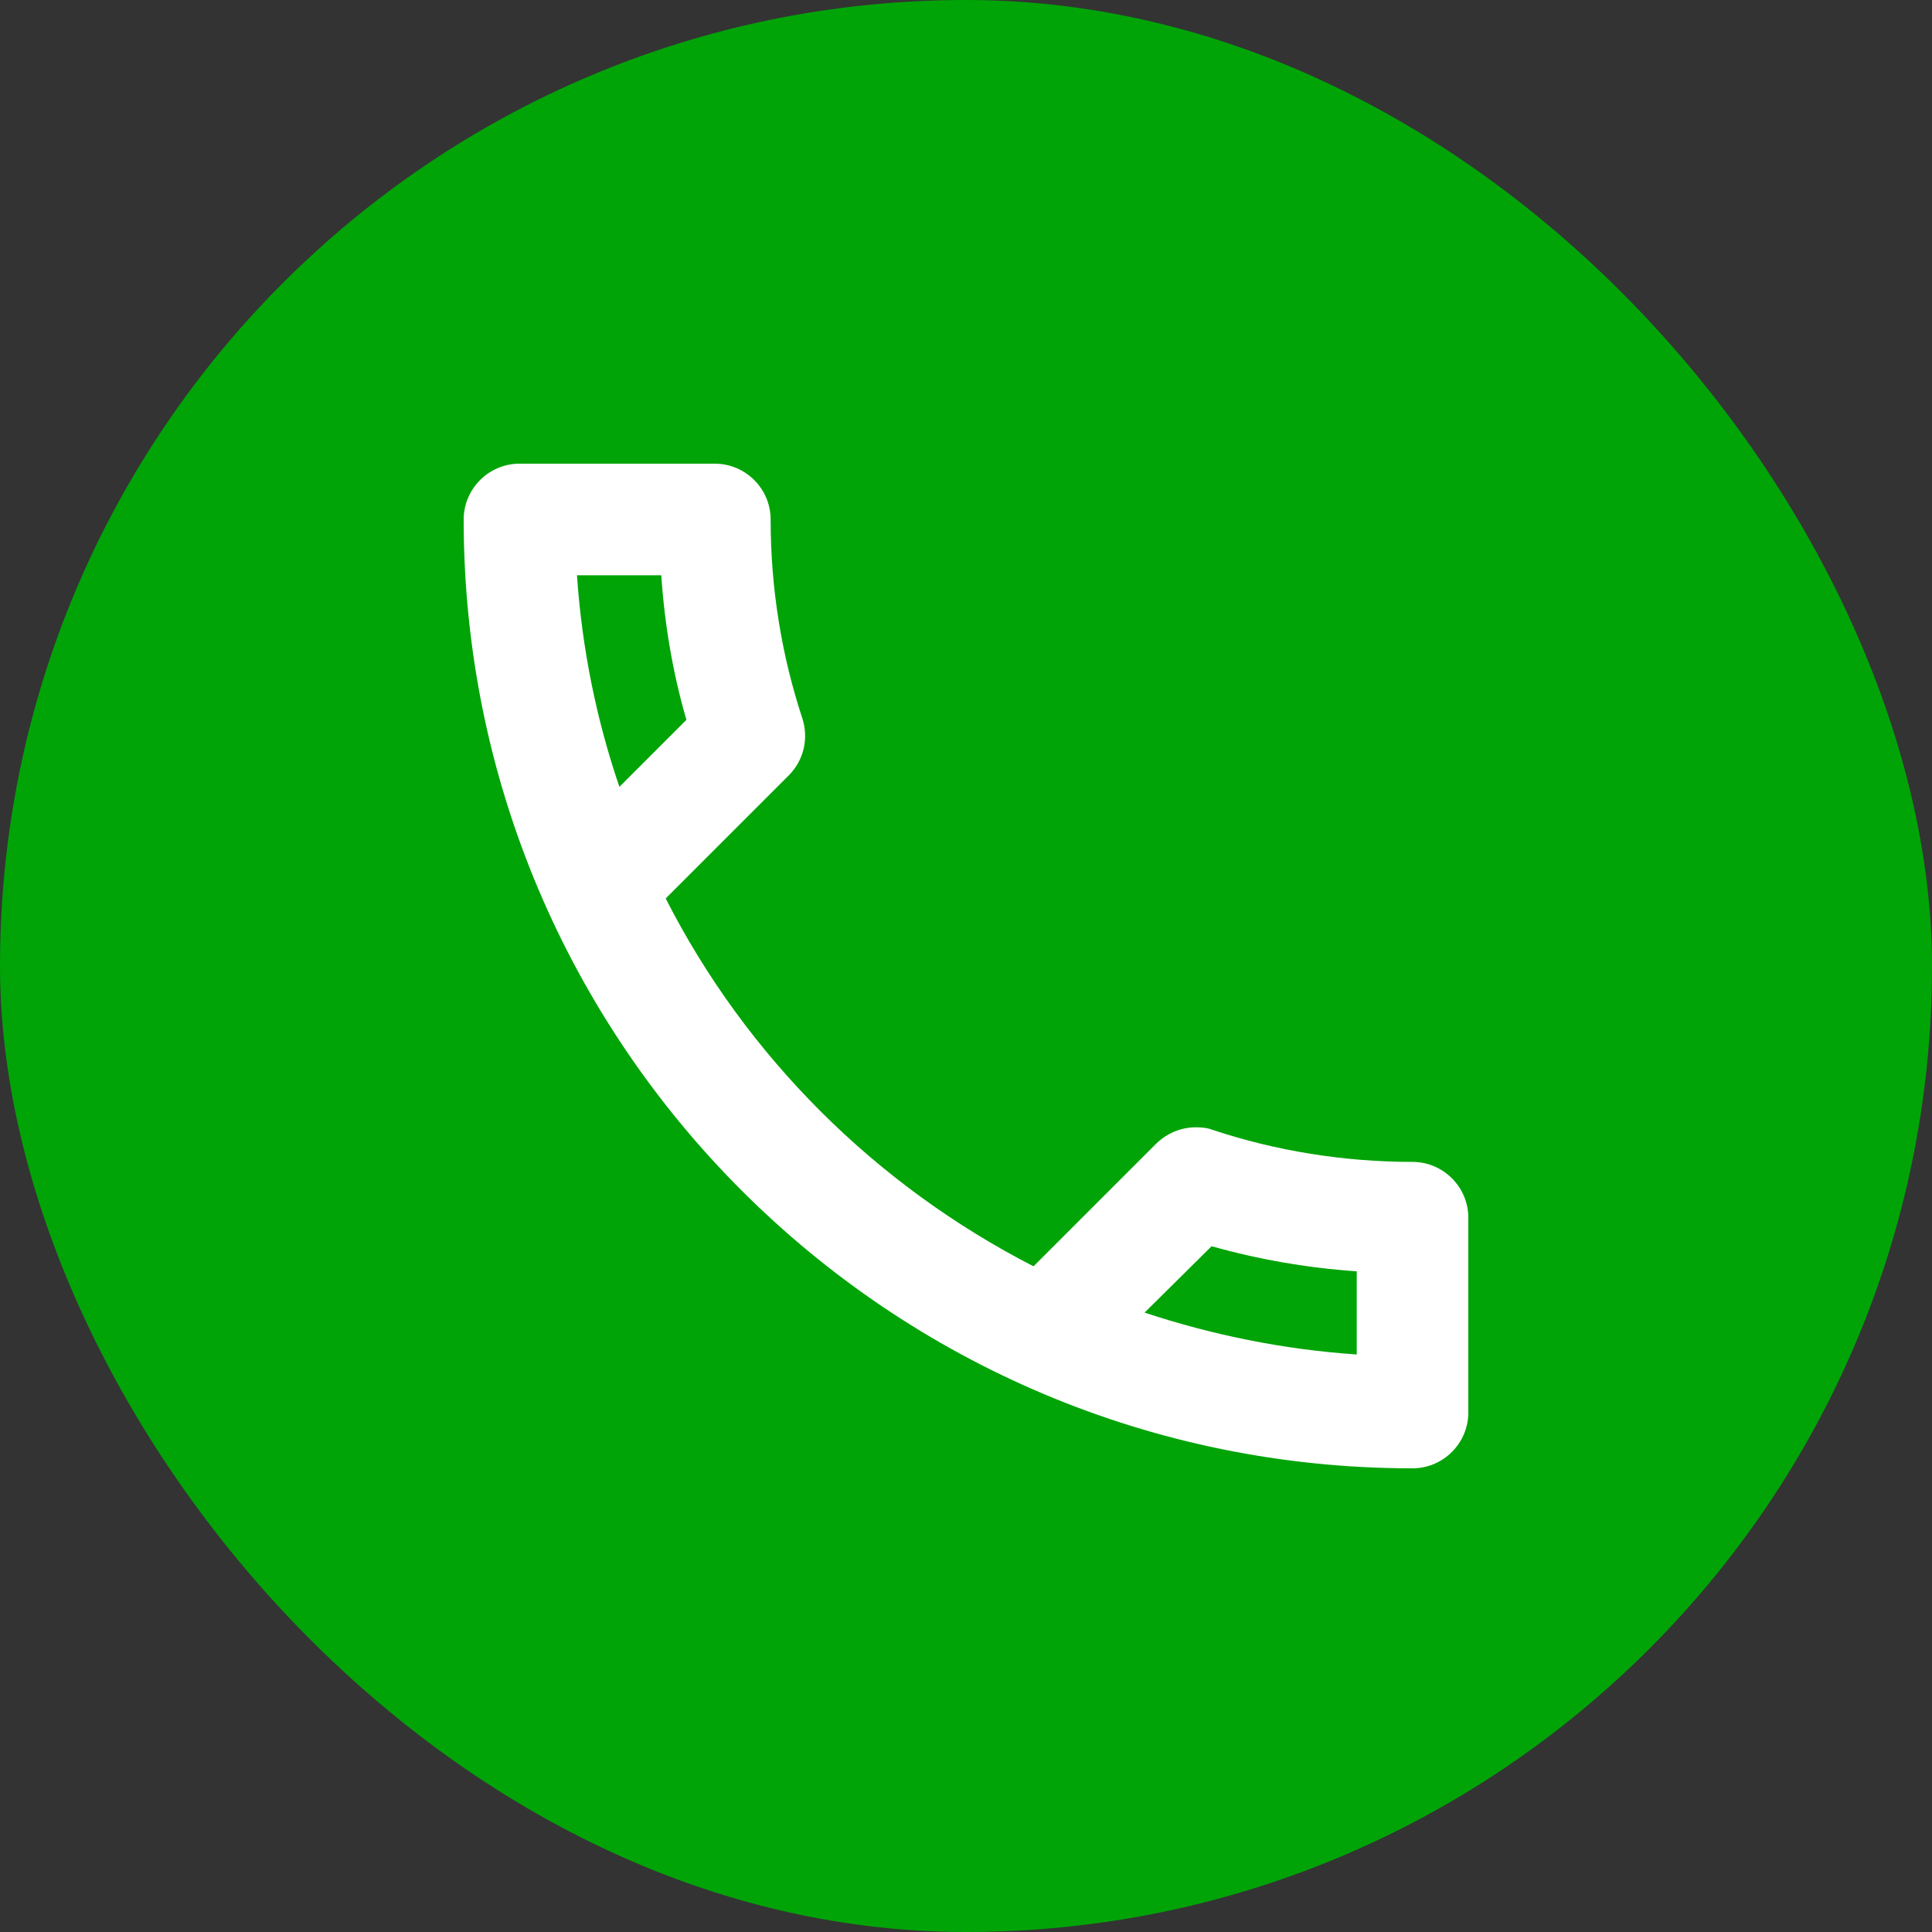 <svg width="25" height="25" viewBox="0 0 25 25" fill="none" xmlns="http://www.w3.org/2000/svg">
<rect x="0" y="0" width="25" height="25" fill="#333333" stroke="none"/>
<rect width="25" height="25" rx="12.5" fill="#00A407"/>
<path d="M6 6.722C6 13.504 11.496 19 18.278 19C18.675 19 19 18.675 19 18.278V15.757C19 15.36 18.675 15.035 18.278 15.035C17.382 15.035 16.508 14.891 15.699 14.623C15.627 14.594 15.548 14.587 15.476 14.587C15.288 14.587 15.107 14.659 14.963 14.797L13.374 16.386C11.33 15.338 9.654 13.67 8.614 11.626L10.203 10.037C10.406 9.835 10.463 9.553 10.384 9.301C10.117 8.492 9.972 7.625 9.972 6.722C9.972 6.325 9.647 6 9.25 6H6.722C6.325 6 6 6.325 6 6.722ZM15.678 16.126C16.292 16.299 16.92 16.407 17.556 16.451V17.527C16.602 17.462 15.685 17.274 14.811 16.985L15.678 16.126ZM8.557 7.444C8.6 8.087 8.708 8.716 8.882 9.315L8.015 10.182C7.719 9.315 7.531 8.398 7.466 7.444H8.557Z" fill="white"/>
</svg>
